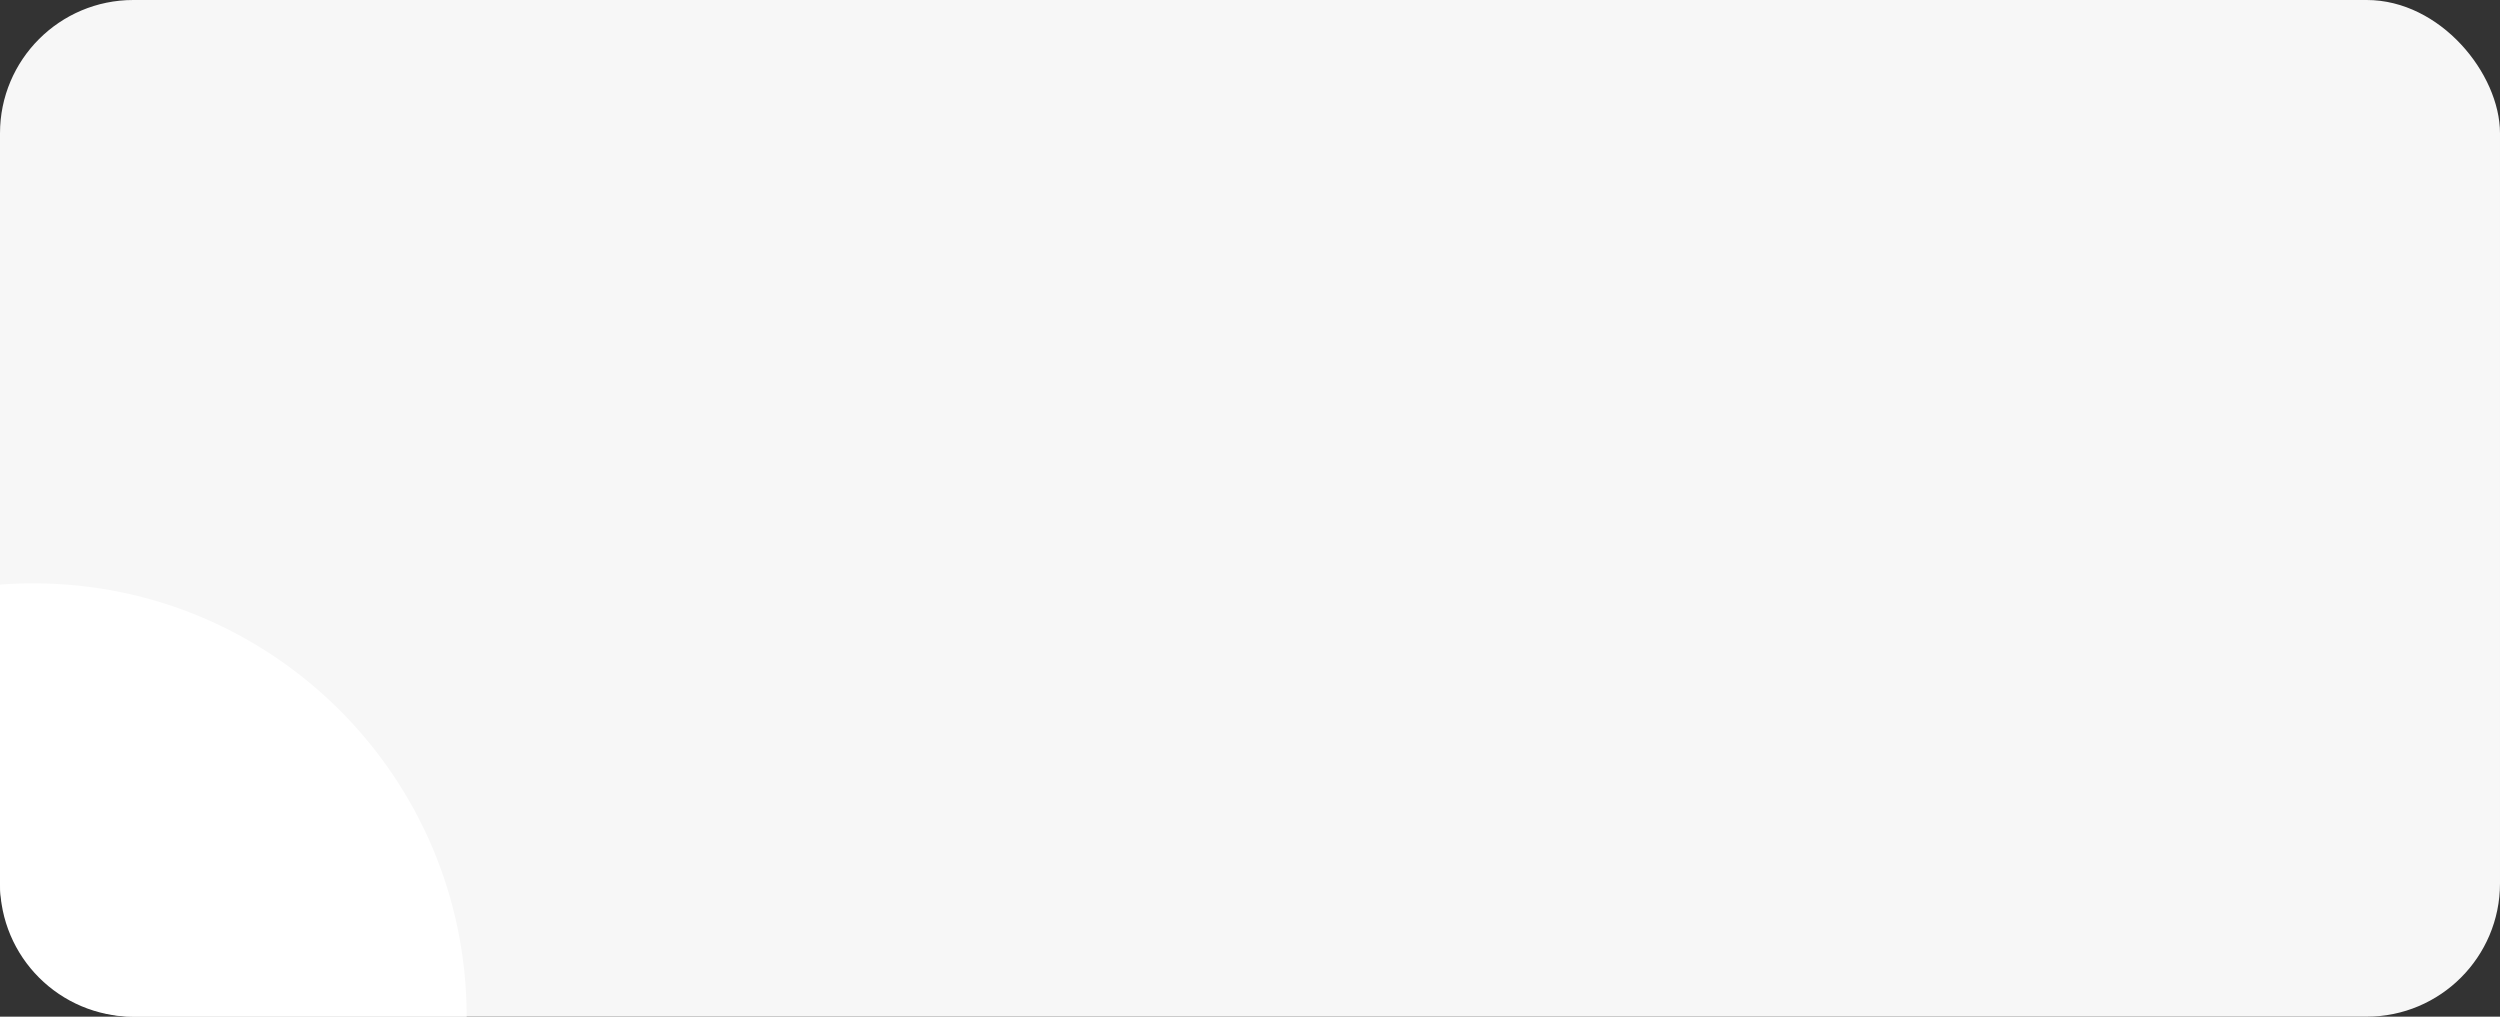<?xml version="1.0" encoding="UTF-8"?> <svg xmlns="http://www.w3.org/2000/svg" width="300" height="122" viewBox="0 0 300 122" fill="none"><rect x="0" y="0" width="300" height="122" fill="#333333" stroke="none"/> <rect width="300" height="122" rx="16" fill="#F7F7F7"></rect> <path fill-rule="evenodd" clip-rule="evenodd" d="M56 122C56 93.281 32.719 70 4 70C2.654 70 1.32 70.051 0 70.152V106C0 114.837 7.163 122 16 122H56Z" fill="white"></path> </svg> 